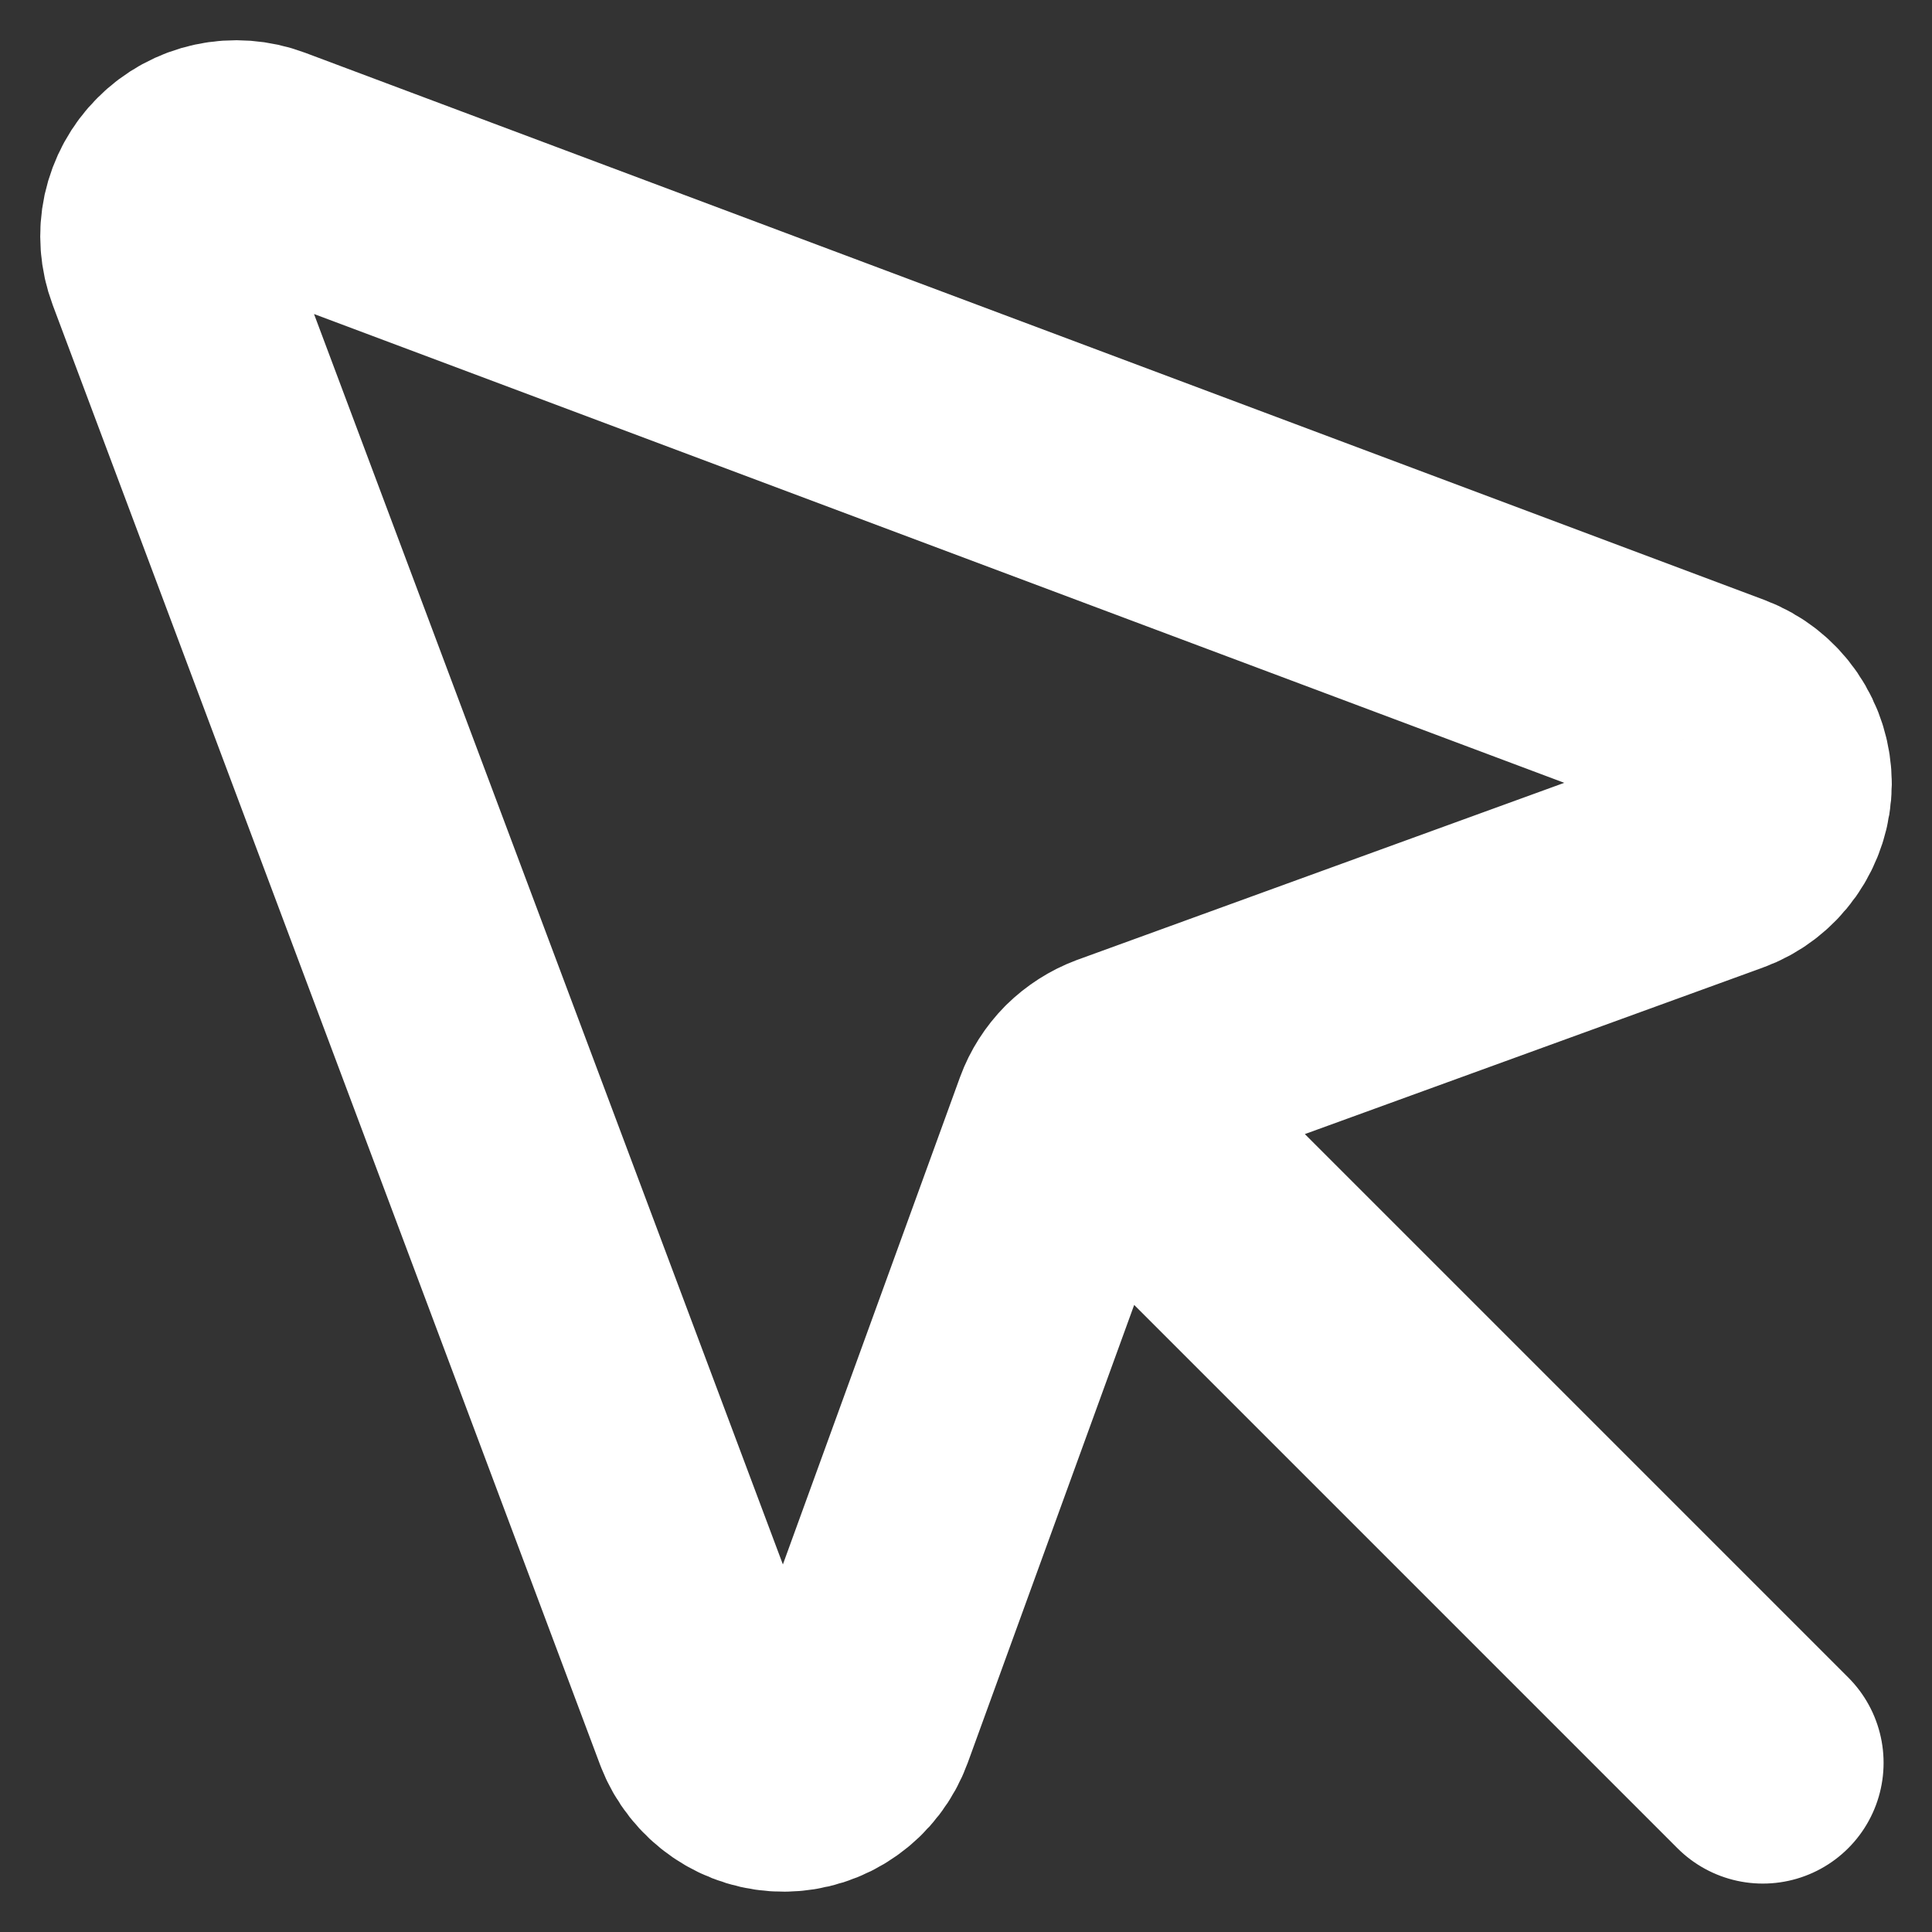 <svg width="16" height="16" viewBox="0 0 16 16" fill="none" xmlns="http://www.w3.org/2000/svg">
<rect x="0" y="0" width="16" height="16" fill="#333333" stroke="none"/>
<path d="M9.037 9.037L14.599 14.599M1.373 2.175L5.906 14.264C5.951 14.383 6.032 14.485 6.137 14.557C6.242 14.629 6.366 14.667 6.493 14.666C6.62 14.665 6.744 14.626 6.848 14.552C6.952 14.479 7.031 14.376 7.075 14.256L8.89 9.263C8.921 9.178 8.971 9.1 9.035 9.035C9.1 8.971 9.178 8.921 9.263 8.889L14.256 7.074C14.376 7.031 14.479 6.952 14.553 6.848C14.626 6.744 14.666 6.62 14.667 6.493C14.667 6.366 14.629 6.241 14.557 6.136C14.485 6.031 14.383 5.951 14.264 5.906L2.175 1.373C2.063 1.331 1.941 1.322 1.825 1.347C1.708 1.372 1.6 1.431 1.516 1.516C1.431 1.6 1.373 1.707 1.347 1.824C1.322 1.941 1.331 2.063 1.373 2.175Z" stroke="white" stroke-width="2" stroke-linecap="round" stroke-linejoin="round"/>
</svg>
